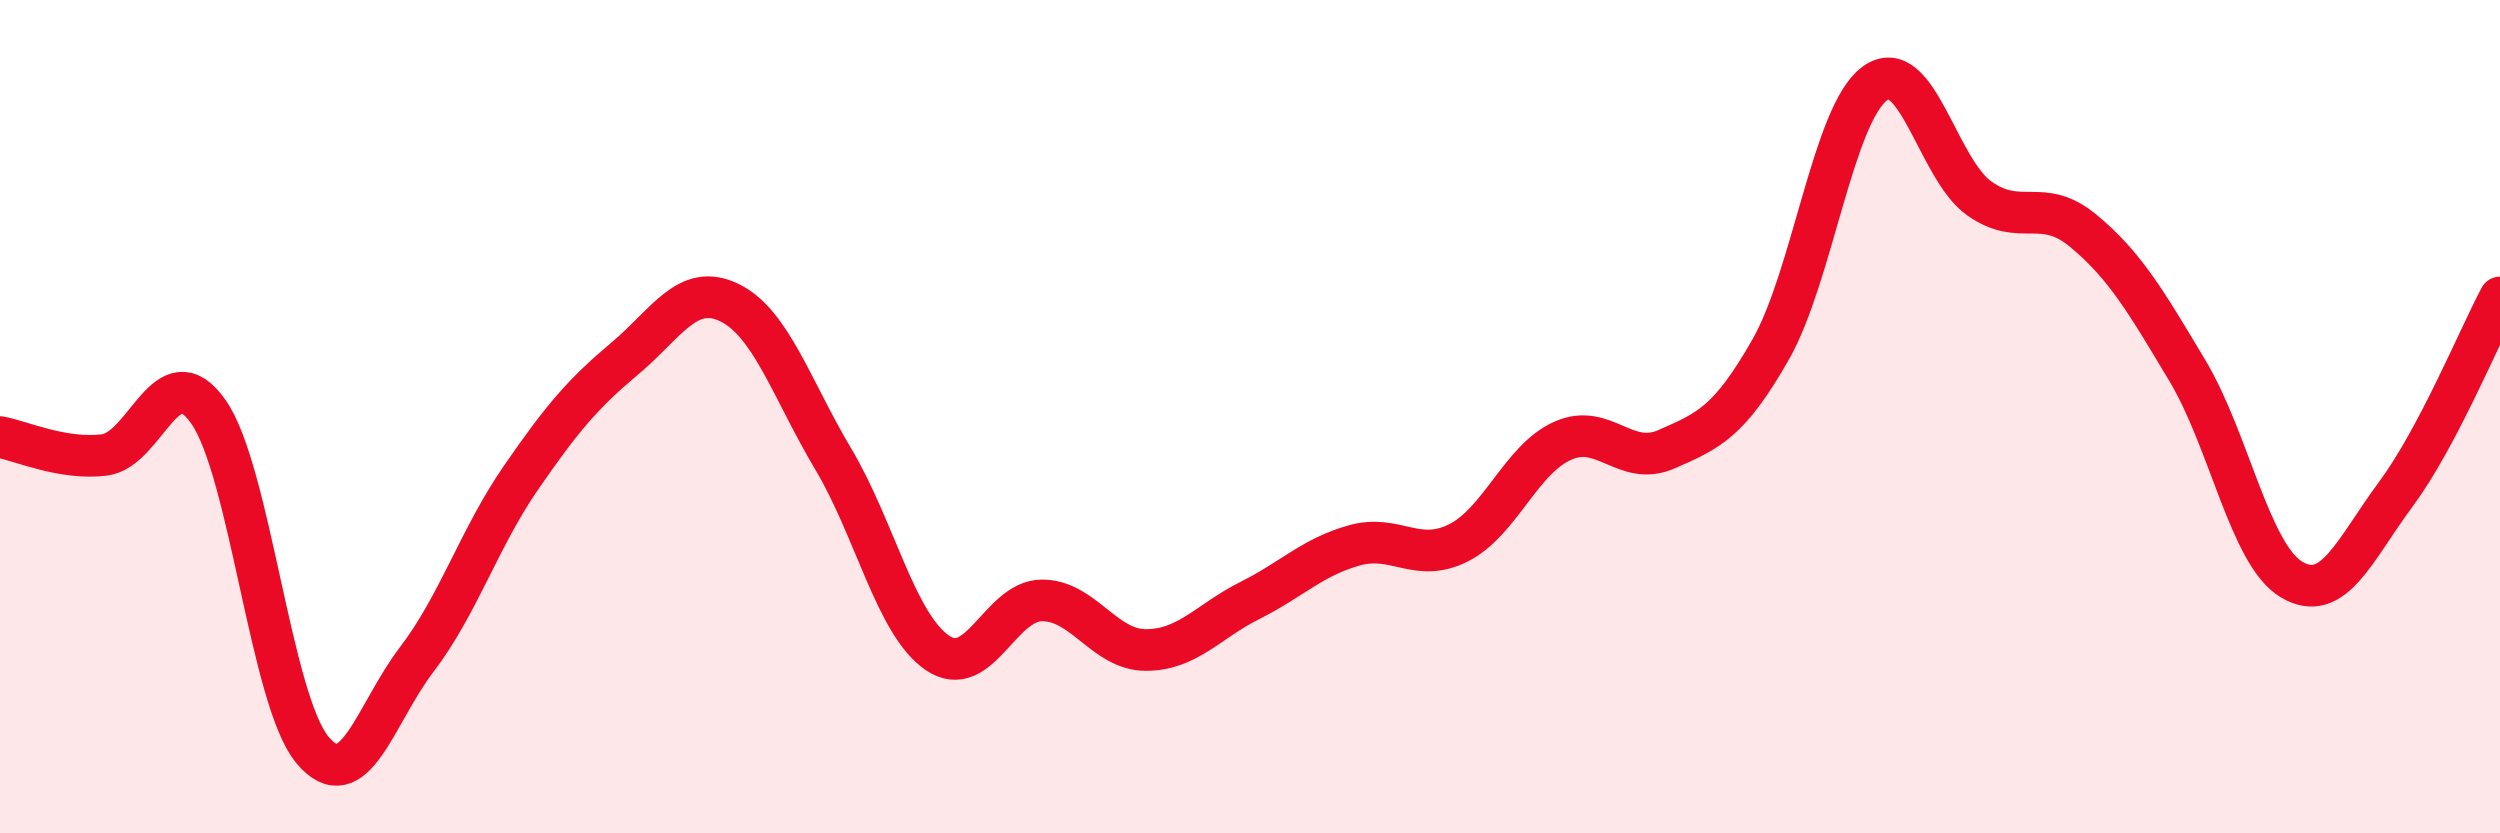 
    <svg width="60" height="20" viewBox="0 0 60 20" xmlns="http://www.w3.org/2000/svg">
      <path
        d="M 0,10.49 C 0.5,10.58 1.5,11.04 2.5,10.92 C 3.5,10.8 4,8.46 5,9.88 C 6,11.3 6.5,16.81 7.5,18 C 8.5,19.19 9,17.14 10,15.83 C 11,14.52 11.5,12.92 12.5,11.47 C 13.5,10.02 14,9.44 15,8.6 C 16,7.76 16.5,6.78 17.5,7.26 C 18.5,7.74 19,9.34 20,11.02 C 21,12.7 21.5,14.99 22.5,15.67 C 23.5,16.35 24,14.42 25,14.41 C 26,14.4 26.5,15.6 27.5,15.6 C 28.5,15.6 29,14.91 30,14.41 C 31,13.91 31.5,13.37 32.5,13.09 C 33.5,12.81 34,13.53 35,13.03 C 36,12.53 36.5,11.03 37.5,10.58 C 38.5,10.13 39,11.22 40,10.78 C 41,10.34 41.5,10.14 42.5,8.38 C 43.5,6.62 44,2.72 45,2 C 46,1.28 46.5,4.05 47.5,4.76 C 48.5,5.47 49,4.71 50,5.54 C 51,6.37 51.5,7.23 52.5,8.9 C 53.5,10.57 54,13.32 55,13.91 C 56,14.5 56.5,13.21 57.5,11.86 C 58.5,10.51 59.5,8.08 60,7.14L60 20L0 20Z"
        fill="#EB0A25"
        opacity="0.1"
        stroke-linecap="round"
        stroke-linejoin="round"
      />
      <path
        d="M 0,10.49 C 0.5,10.58 1.5,11.04 2.5,10.92 C 3.5,10.8 4,8.46 5,9.88 C 6,11.3 6.5,16.81 7.5,18 C 8.5,19.19 9,17.14 10,15.83 C 11,14.52 11.5,12.92 12.5,11.47 C 13.5,10.02 14,9.44 15,8.6 C 16,7.76 16.5,6.78 17.5,7.26 C 18.5,7.74 19,9.34 20,11.02 C 21,12.7 21.5,14.99 22.5,15.67 C 23.5,16.35 24,14.42 25,14.41 C 26,14.4 26.5,15.6 27.5,15.6 C 28.5,15.6 29,14.91 30,14.41 C 31,13.91 31.5,13.37 32.5,13.09 C 33.5,12.81 34,13.53 35,13.03 C 36,12.53 36.5,11.03 37.5,10.58 C 38.5,10.13 39,11.22 40,10.78 C 41,10.34 41.5,10.14 42.5,8.38 C 43.5,6.62 44,2.72 45,2 C 46,1.28 46.5,4.05 47.5,4.76 C 48.5,5.47 49,4.71 50,5.54 C 51,6.37 51.5,7.23 52.5,8.9 C 53.5,10.57 54,13.32 55,13.91 C 56,14.5 56.5,13.21 57.5,11.86 C 58.5,10.51 59.5,8.08 60,7.14"
        stroke="#EB0A25"
        stroke-width="1"
        fill="none"
        stroke-linecap="round"
        stroke-linejoin="round"
      />
    </svg>
  